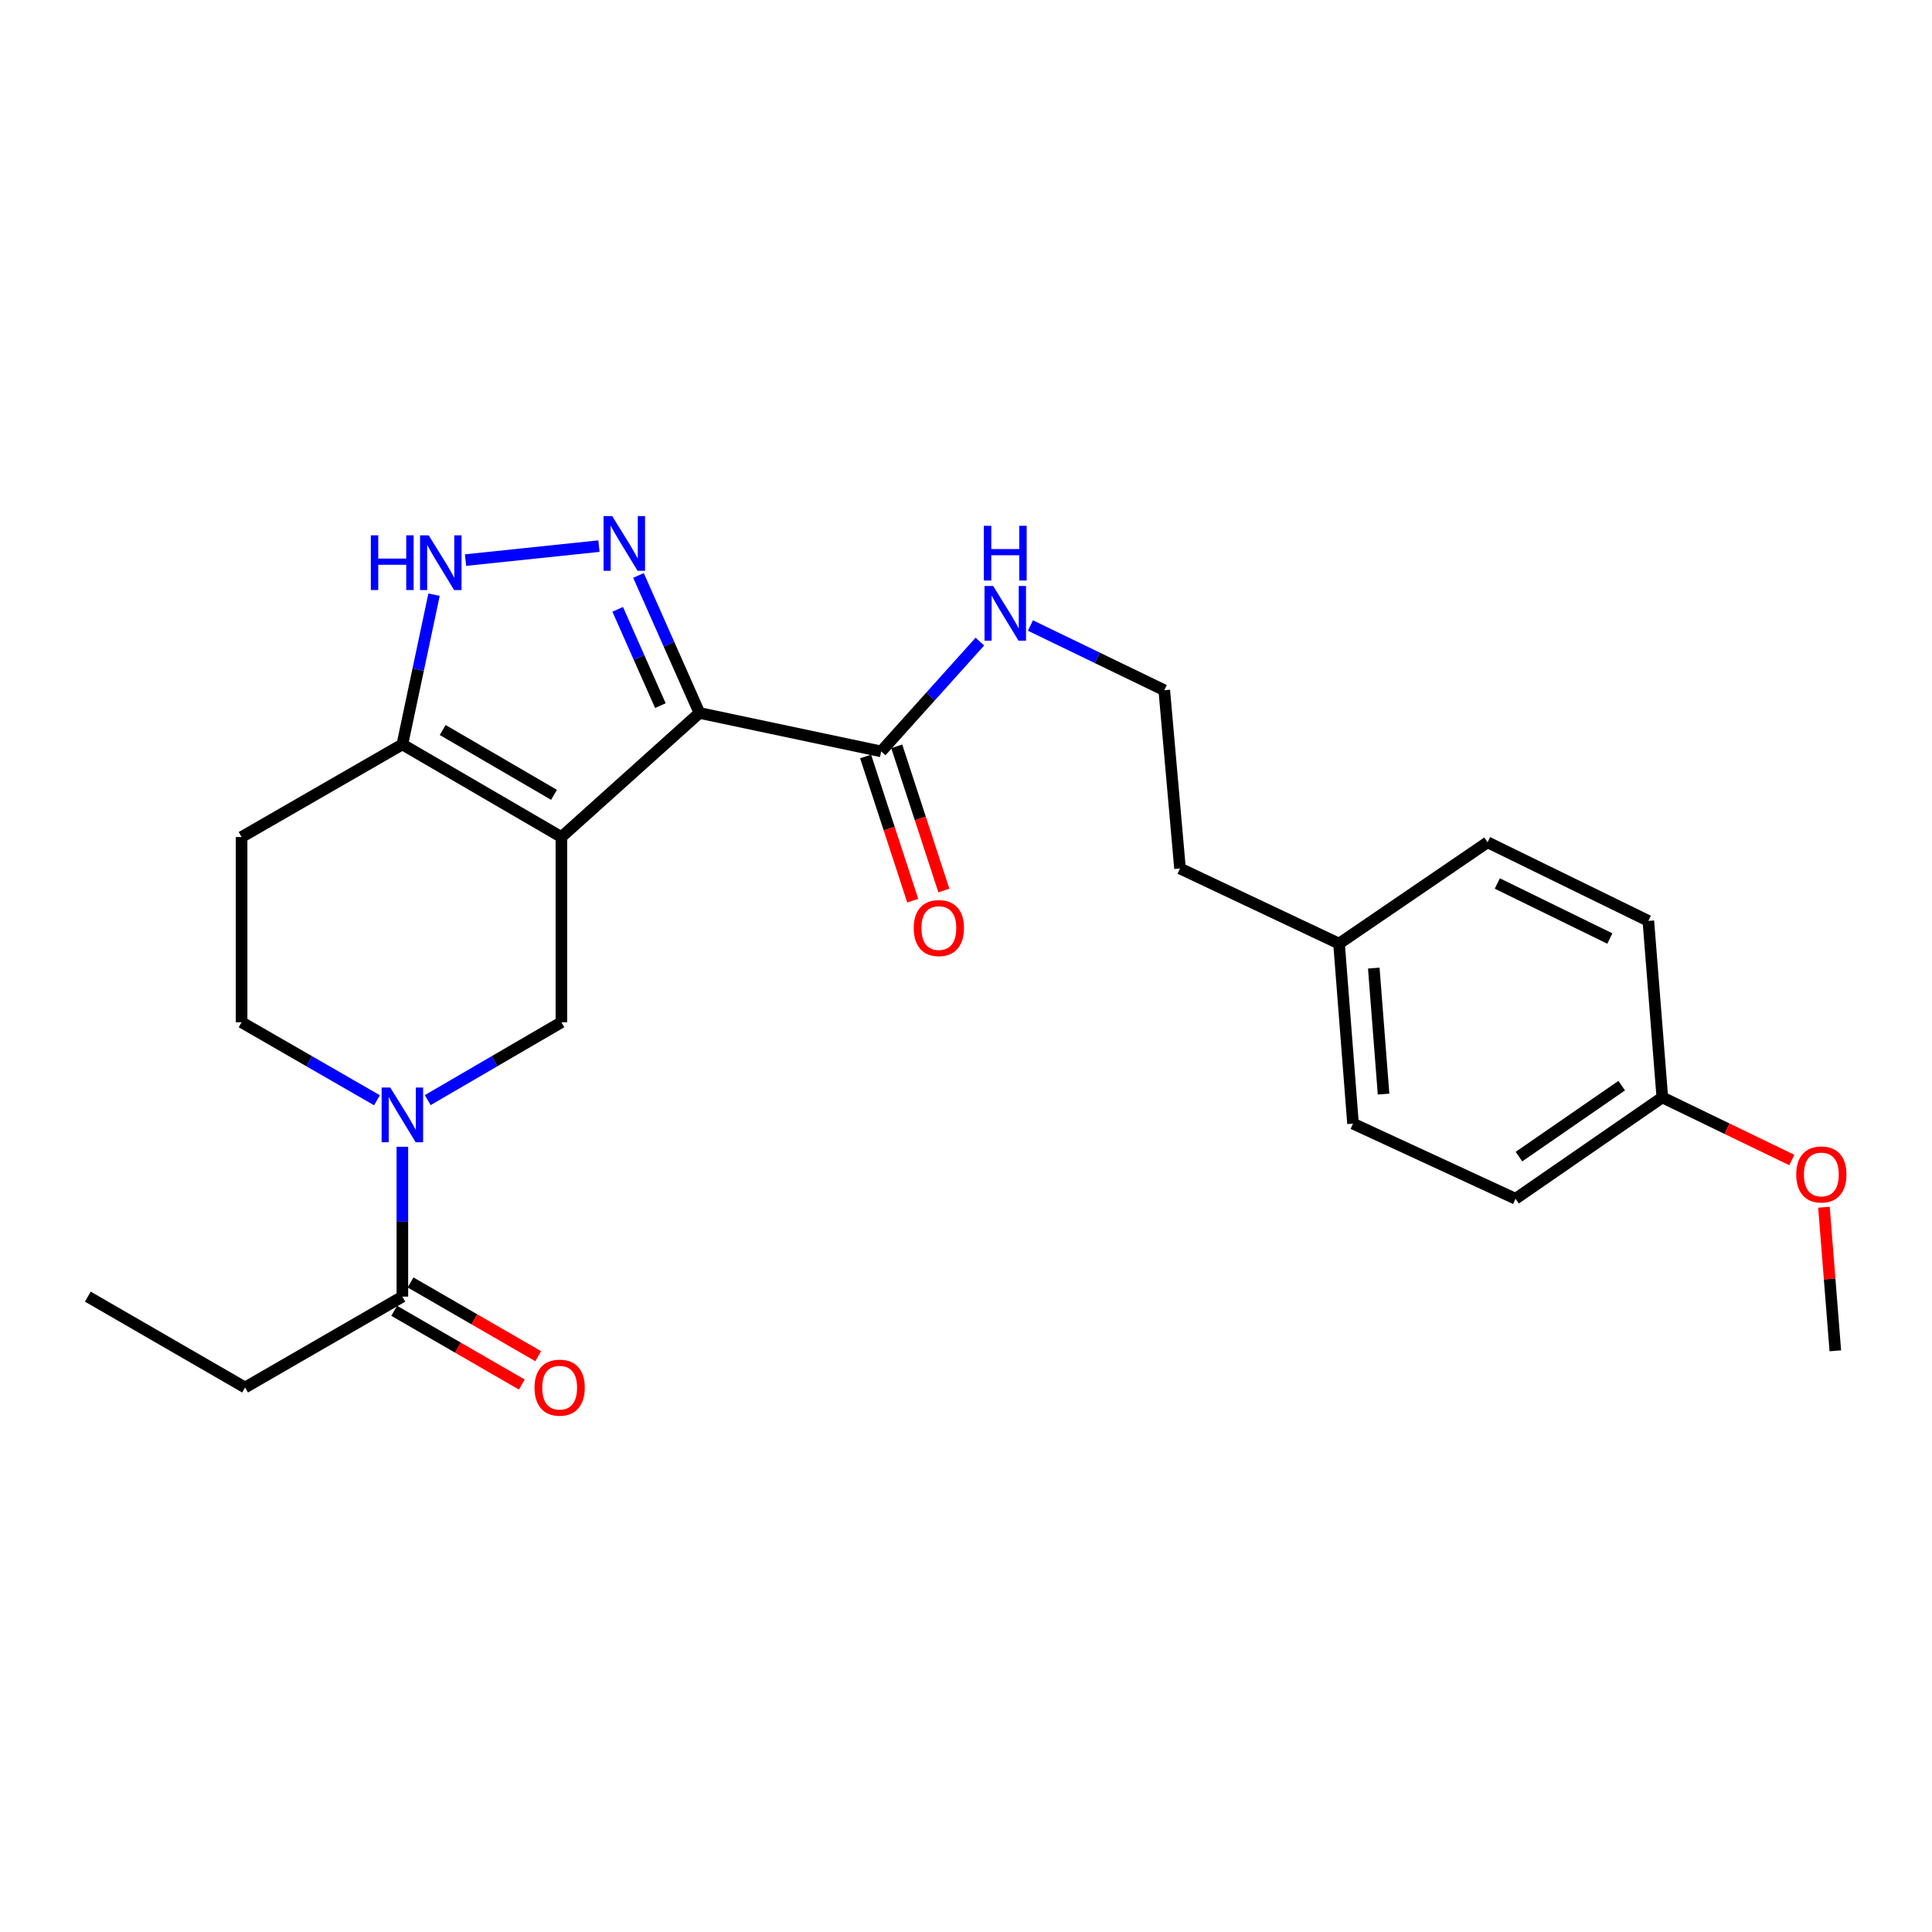<?xml version='1.0' encoding='iso-8859-1'?>
<svg version='1.1' baseProfile='full'
              xmlns='http://www.w3.org/2000/svg'
                      xmlns:rdkit='http://www.rdkit.org/xml'
                      xmlns:xlink='http://www.w3.org/1999/xlink'
                  xml:space='preserve'
width='1000px' height='1000px' viewBox='0 0 1000 1000'>
<!-- END OF HEADER -->
<rect style='opacity:1.0;fill:#FFFFFF;stroke:none' width='1000' height='1000' x='0' y='0'> </rect>
<path class='bond-0' d='M 126.855,718.165 L 45.455,671.133' style='fill:none;fill-rule:evenodd;stroke:#000000;stroke-width:6px;stroke-linecap:butt;stroke-linejoin:miter;stroke-opacity:1' />
<path class='bond-1' d='M 126.855,718.165 L 208.264,671.133' style='fill:none;fill-rule:evenodd;stroke:#000000;stroke-width:6px;stroke-linecap:butt;stroke-linejoin:miter;stroke-opacity:1' />
<path class='bond-2' d='M 195.123,569.49 L 160.085,549.307' style='fill:none;fill-rule:evenodd;stroke:#0000FF;stroke-width:6px;stroke-linecap:butt;stroke-linejoin:miter;stroke-opacity:1' />
<path class='bond-2' d='M 160.085,549.307 L 125.047,529.124' style='fill:none;fill-rule:evenodd;stroke:#000000;stroke-width:6px;stroke-linecap:butt;stroke-linejoin:miter;stroke-opacity:1' />
<path class='bond-3' d='M 208.264,593.571 L 208.264,632.352' style='fill:none;fill-rule:evenodd;stroke:#0000FF;stroke-width:6px;stroke-linecap:butt;stroke-linejoin:miter;stroke-opacity:1' />
<path class='bond-3' d='M 208.264,632.352 L 208.264,671.133' style='fill:none;fill-rule:evenodd;stroke:#000000;stroke-width:6px;stroke-linecap:butt;stroke-linejoin:miter;stroke-opacity:1' />
<path class='bond-4' d='M 221.385,569.418 L 255.981,549.271' style='fill:none;fill-rule:evenodd;stroke:#0000FF;stroke-width:6px;stroke-linecap:butt;stroke-linejoin:miter;stroke-opacity:1' />
<path class='bond-4' d='M 255.981,549.271 L 290.577,529.124' style='fill:none;fill-rule:evenodd;stroke:#000000;stroke-width:6px;stroke-linecap:butt;stroke-linejoin:miter;stroke-opacity:1' />
<path class='bond-5' d='M 204.025,678.471 L 237.054,697.553' style='fill:none;fill-rule:evenodd;stroke:#000000;stroke-width:6px;stroke-linecap:butt;stroke-linejoin:miter;stroke-opacity:1' />
<path class='bond-5' d='M 237.054,697.553 L 270.084,716.635' style='fill:none;fill-rule:evenodd;stroke:#FF0000;stroke-width:6px;stroke-linecap:butt;stroke-linejoin:miter;stroke-opacity:1' />
<path class='bond-5' d='M 212.503,663.796 L 245.533,682.877' style='fill:none;fill-rule:evenodd;stroke:#000000;stroke-width:6px;stroke-linecap:butt;stroke-linejoin:miter;stroke-opacity:1' />
<path class='bond-5' d='M 245.533,682.877 L 278.562,701.959' style='fill:none;fill-rule:evenodd;stroke:#FF0000;stroke-width:6px;stroke-linecap:butt;stroke-linejoin:miter;stroke-opacity:1' />
<path class='bond-6' d='M 784.438,620.476 L 860.415,568.02' style='fill:none;fill-rule:evenodd;stroke:#000000;stroke-width:6px;stroke-linecap:butt;stroke-linejoin:miter;stroke-opacity:1' />
<path class='bond-6' d='M 786.205,598.66 L 839.389,561.942' style='fill:none;fill-rule:evenodd;stroke:#000000;stroke-width:6px;stroke-linecap:butt;stroke-linejoin:miter;stroke-opacity:1' />
<path class='bond-7' d='M 784.438,620.476 L 700.317,581.589' style='fill:none;fill-rule:evenodd;stroke:#000000;stroke-width:6px;stroke-linecap:butt;stroke-linejoin:miter;stroke-opacity:1' />
<path class='bond-8' d='M 860.415,568.02 L 853.183,476.658' style='fill:none;fill-rule:evenodd;stroke:#000000;stroke-width:6px;stroke-linecap:butt;stroke-linejoin:miter;stroke-opacity:1' />
<path class='bond-9' d='M 860.415,568.02 L 893.929,584.221' style='fill:none;fill-rule:evenodd;stroke:#000000;stroke-width:6px;stroke-linecap:butt;stroke-linejoin:miter;stroke-opacity:1' />
<path class='bond-9' d='M 893.929,584.221 L 927.442,600.422' style='fill:none;fill-rule:evenodd;stroke:#FF0000;stroke-width:6px;stroke-linecap:butt;stroke-linejoin:miter;stroke-opacity:1' />
<path class='bond-10' d='M 700.317,581.589 L 693.086,488.419' style='fill:none;fill-rule:evenodd;stroke:#000000;stroke-width:6px;stroke-linecap:butt;stroke-linejoin:miter;stroke-opacity:1' />
<path class='bond-10' d='M 716.13,566.302 L 711.068,501.083' style='fill:none;fill-rule:evenodd;stroke:#000000;stroke-width:6px;stroke-linecap:butt;stroke-linejoin:miter;stroke-opacity:1' />
<path class='bond-11' d='M 853.183,476.658 L 769.966,435.963' style='fill:none;fill-rule:evenodd;stroke:#000000;stroke-width:6px;stroke-linecap:butt;stroke-linejoin:miter;stroke-opacity:1' />
<path class='bond-11' d='M 833.255,485.78 L 775.003,457.293' style='fill:none;fill-rule:evenodd;stroke:#000000;stroke-width:6px;stroke-linecap:butt;stroke-linejoin:miter;stroke-opacity:1' />
<path class='bond-12' d='M 693.086,488.419 L 769.966,435.963' style='fill:none;fill-rule:evenodd;stroke:#000000;stroke-width:6px;stroke-linecap:butt;stroke-linejoin:miter;stroke-opacity:1' />
<path class='bond-13' d='M 693.086,488.419 L 610.772,449.531' style='fill:none;fill-rule:evenodd;stroke:#000000;stroke-width:6px;stroke-linecap:butt;stroke-linejoin:miter;stroke-opacity:1' />
<path class='bond-14' d='M 944.078,624.863 L 947.019,662.018' style='fill:none;fill-rule:evenodd;stroke:#FF0000;stroke-width:6px;stroke-linecap:butt;stroke-linejoin:miter;stroke-opacity:1' />
<path class='bond-14' d='M 947.019,662.018 L 949.959,699.174' style='fill:none;fill-rule:evenodd;stroke:#000000;stroke-width:6px;stroke-linecap:butt;stroke-linejoin:miter;stroke-opacity:1' />
<path class='bond-15' d='M 533.349,323.764 L 567.989,340.515' style='fill:none;fill-rule:evenodd;stroke:#0000FF;stroke-width:6px;stroke-linecap:butt;stroke-linejoin:miter;stroke-opacity:1' />
<path class='bond-15' d='M 567.989,340.515 L 602.628,357.266' style='fill:none;fill-rule:evenodd;stroke:#000000;stroke-width:6px;stroke-linecap:butt;stroke-linejoin:miter;stroke-opacity:1' />
<path class='bond-16' d='M 507.182,332.086 L 481.64,360.504' style='fill:none;fill-rule:evenodd;stroke:#0000FF;stroke-width:6px;stroke-linecap:butt;stroke-linejoin:miter;stroke-opacity:1' />
<path class='bond-16' d='M 481.64,360.504 L 456.098,388.922' style='fill:none;fill-rule:evenodd;stroke:#000000;stroke-width:6px;stroke-linecap:butt;stroke-linejoin:miter;stroke-opacity:1' />
<path class='bond-17' d='M 602.628,357.266 L 610.772,449.531' style='fill:none;fill-rule:evenodd;stroke:#000000;stroke-width:6px;stroke-linecap:butt;stroke-linejoin:miter;stroke-opacity:1' />
<path class='bond-18' d='M 125.047,433.242 L 125.047,529.124' style='fill:none;fill-rule:evenodd;stroke:#000000;stroke-width:6px;stroke-linecap:butt;stroke-linejoin:miter;stroke-opacity:1' />
<path class='bond-19' d='M 125.047,433.242 L 208.264,385.306' style='fill:none;fill-rule:evenodd;stroke:#000000;stroke-width:6px;stroke-linecap:butt;stroke-linejoin:miter;stroke-opacity:1' />
<path class='bond-20' d='M 290.577,529.124 L 290.577,433.242' style='fill:none;fill-rule:evenodd;stroke:#000000;stroke-width:6px;stroke-linecap:butt;stroke-linejoin:miter;stroke-opacity:1' />
<path class='bond-21' d='M 208.264,385.306 L 290.577,433.242' style='fill:none;fill-rule:evenodd;stroke:#000000;stroke-width:6px;stroke-linecap:butt;stroke-linejoin:miter;stroke-opacity:1' />
<path class='bond-21' d='M 229.14,377.85 L 286.759,411.406' style='fill:none;fill-rule:evenodd;stroke:#000000;stroke-width:6px;stroke-linecap:butt;stroke-linejoin:miter;stroke-opacity:1' />
<path class='bond-22' d='M 208.264,385.306 L 216.46,346.556' style='fill:none;fill-rule:evenodd;stroke:#000000;stroke-width:6px;stroke-linecap:butt;stroke-linejoin:miter;stroke-opacity:1' />
<path class='bond-22' d='M 216.46,346.556 L 224.656,307.805' style='fill:none;fill-rule:evenodd;stroke:#0000FF;stroke-width:6px;stroke-linecap:butt;stroke-linejoin:miter;stroke-opacity:1' />
<path class='bond-23' d='M 290.577,433.242 L 362.034,369.026' style='fill:none;fill-rule:evenodd;stroke:#000000;stroke-width:6px;stroke-linecap:butt;stroke-linejoin:miter;stroke-opacity:1' />
<path class='bond-24' d='M 362.034,369.026 L 346.256,333.437' style='fill:none;fill-rule:evenodd;stroke:#000000;stroke-width:6px;stroke-linecap:butt;stroke-linejoin:miter;stroke-opacity:1' />
<path class='bond-24' d='M 346.256,333.437 L 330.479,297.848' style='fill:none;fill-rule:evenodd;stroke:#0000FF;stroke-width:6px;stroke-linecap:butt;stroke-linejoin:miter;stroke-opacity:1' />
<path class='bond-24' d='M 341.807,365.218 L 330.762,340.306' style='fill:none;fill-rule:evenodd;stroke:#000000;stroke-width:6px;stroke-linecap:butt;stroke-linejoin:miter;stroke-opacity:1' />
<path class='bond-24' d='M 330.762,340.306 L 319.718,315.394' style='fill:none;fill-rule:evenodd;stroke:#0000FF;stroke-width:6px;stroke-linecap:butt;stroke-linejoin:miter;stroke-opacity:1' />
<path class='bond-25' d='M 362.034,369.026 L 456.098,388.922' style='fill:none;fill-rule:evenodd;stroke:#000000;stroke-width:6px;stroke-linecap:butt;stroke-linejoin:miter;stroke-opacity:1' />
<path class='bond-26' d='M 310.01,282.665 L 240.957,289.901' style='fill:none;fill-rule:evenodd;stroke:#0000FF;stroke-width:6px;stroke-linecap:butt;stroke-linejoin:miter;stroke-opacity:1' />
<path class='bond-27' d='M 448.043,391.553 L 460.236,428.873' style='fill:none;fill-rule:evenodd;stroke:#000000;stroke-width:6px;stroke-linecap:butt;stroke-linejoin:miter;stroke-opacity:1' />
<path class='bond-27' d='M 460.236,428.873 L 472.428,466.192' style='fill:none;fill-rule:evenodd;stroke:#FF0000;stroke-width:6px;stroke-linecap:butt;stroke-linejoin:miter;stroke-opacity:1' />
<path class='bond-27' d='M 464.154,386.29 L 476.346,423.609' style='fill:none;fill-rule:evenodd;stroke:#000000;stroke-width:6px;stroke-linecap:butt;stroke-linejoin:miter;stroke-opacity:1' />
<path class='bond-27' d='M 476.346,423.609 L 488.538,460.929' style='fill:none;fill-rule:evenodd;stroke:#FF0000;stroke-width:6px;stroke-linecap:butt;stroke-linejoin:miter;stroke-opacity:1' />
<path  class='atom-1' d='M 202.004 562.9
L 211.284 577.9
Q 212.204 579.38, 213.684 582.06
Q 215.164 584.74, 215.244 584.9
L 215.244 562.9
L 219.004 562.9
L 219.004 591.22
L 215.124 591.22
L 205.164 574.82
Q 204.004 572.9, 202.764 570.7
Q 201.564 568.5, 201.204 567.82
L 201.204 591.22
L 197.524 591.22
L 197.524 562.9
L 202.004 562.9
' fill='#0000FF'/>
<path  class='atom-3' d='M 276.673 718.245
Q 276.673 711.445, 280.033 707.645
Q 283.393 703.845, 289.673 703.845
Q 295.953 703.845, 299.313 707.645
Q 302.673 711.445, 302.673 718.245
Q 302.673 725.125, 299.273 729.045
Q 295.873 732.925, 289.673 732.925
Q 283.433 732.925, 280.033 729.045
Q 276.673 725.165, 276.673 718.245
M 289.673 729.725
Q 293.993 729.725, 296.313 726.845
Q 298.673 723.925, 298.673 718.245
Q 298.673 712.685, 296.313 709.885
Q 293.993 707.045, 289.673 707.045
Q 285.353 707.045, 282.993 709.845
Q 280.673 712.645, 280.673 718.245
Q 280.673 723.965, 282.993 726.845
Q 285.353 729.725, 289.673 729.725
' fill='#FF0000'/>
<path  class='atom-11' d='M 929.728 607.892
Q 929.728 601.092, 933.088 597.292
Q 936.448 593.492, 942.728 593.492
Q 949.008 593.492, 952.368 597.292
Q 955.728 601.092, 955.728 607.892
Q 955.728 614.772, 952.328 618.692
Q 948.928 622.572, 942.728 622.572
Q 936.488 622.572, 933.088 618.692
Q 929.728 614.812, 929.728 607.892
M 942.728 619.372
Q 947.048 619.372, 949.368 616.492
Q 951.728 613.572, 951.728 607.892
Q 951.728 602.332, 949.368 599.532
Q 947.048 596.692, 942.728 596.692
Q 938.408 596.692, 936.048 599.492
Q 933.728 602.292, 933.728 607.892
Q 933.728 613.612, 936.048 616.492
Q 938.408 619.372, 942.728 619.372
' fill='#FF0000'/>
<path  class='atom-12' d='M 514.064 303.305
L 523.344 318.305
Q 524.264 319.785, 525.744 322.465
Q 527.224 325.145, 527.304 325.305
L 527.304 303.305
L 531.064 303.305
L 531.064 331.625
L 527.184 331.625
L 517.224 315.225
Q 516.064 313.305, 514.824 311.105
Q 513.624 308.905, 513.264 308.225
L 513.264 331.625
L 509.584 331.625
L 509.584 303.305
L 514.064 303.305
' fill='#0000FF'/>
<path  class='atom-12' d='M 509.244 272.153
L 513.084 272.153
L 513.084 284.193
L 527.564 284.193
L 527.564 272.153
L 531.404 272.153
L 531.404 300.473
L 527.564 300.473
L 527.564 287.393
L 513.084 287.393
L 513.084 300.473
L 509.244 300.473
L 509.244 272.153
' fill='#0000FF'/>
<path  class='atom-22' d='M 316.877 267.129
L 326.157 282.129
Q 327.077 283.609, 328.557 286.289
Q 330.037 288.969, 330.117 289.129
L 330.117 267.129
L 333.877 267.129
L 333.877 295.449
L 329.997 295.449
L 320.037 279.049
Q 318.877 277.129, 317.637 274.929
Q 316.437 272.729, 316.077 272.049
L 316.077 295.449
L 312.397 295.449
L 312.397 267.129
L 316.877 267.129
' fill='#0000FF'/>
<path  class='atom-23' d='M 191.94 277.082
L 195.78 277.082
L 195.78 289.122
L 210.26 289.122
L 210.26 277.082
L 214.1 277.082
L 214.1 305.402
L 210.26 305.402
L 210.26 292.322
L 195.78 292.322
L 195.78 305.402
L 191.94 305.402
L 191.94 277.082
' fill='#0000FF'/>
<path  class='atom-23' d='M 221.9 277.082
L 231.18 292.082
Q 232.1 293.562, 233.58 296.242
Q 235.06 298.922, 235.14 299.082
L 235.14 277.082
L 238.9 277.082
L 238.9 305.402
L 235.02 305.402
L 225.06 289.002
Q 223.9 287.082, 222.66 284.882
Q 221.46 282.682, 221.1 282.002
L 221.1 305.402
L 217.42 305.402
L 217.42 277.082
L 221.9 277.082
' fill='#0000FF'/>
<path  class='atom-25' d='M 472.947 480.364
Q 472.947 473.564, 476.307 469.764
Q 479.667 465.964, 485.947 465.964
Q 492.227 465.964, 495.587 469.764
Q 498.947 473.564, 498.947 480.364
Q 498.947 487.244, 495.547 491.164
Q 492.147 495.044, 485.947 495.044
Q 479.707 495.044, 476.307 491.164
Q 472.947 487.284, 472.947 480.364
M 485.947 491.844
Q 490.267 491.844, 492.587 488.964
Q 494.947 486.044, 494.947 480.364
Q 494.947 474.804, 492.587 472.004
Q 490.267 469.164, 485.947 469.164
Q 481.627 469.164, 479.267 471.964
Q 476.947 474.764, 476.947 480.364
Q 476.947 486.084, 479.267 488.964
Q 481.627 491.844, 485.947 491.844
' fill='#FF0000'/>
</svg>
